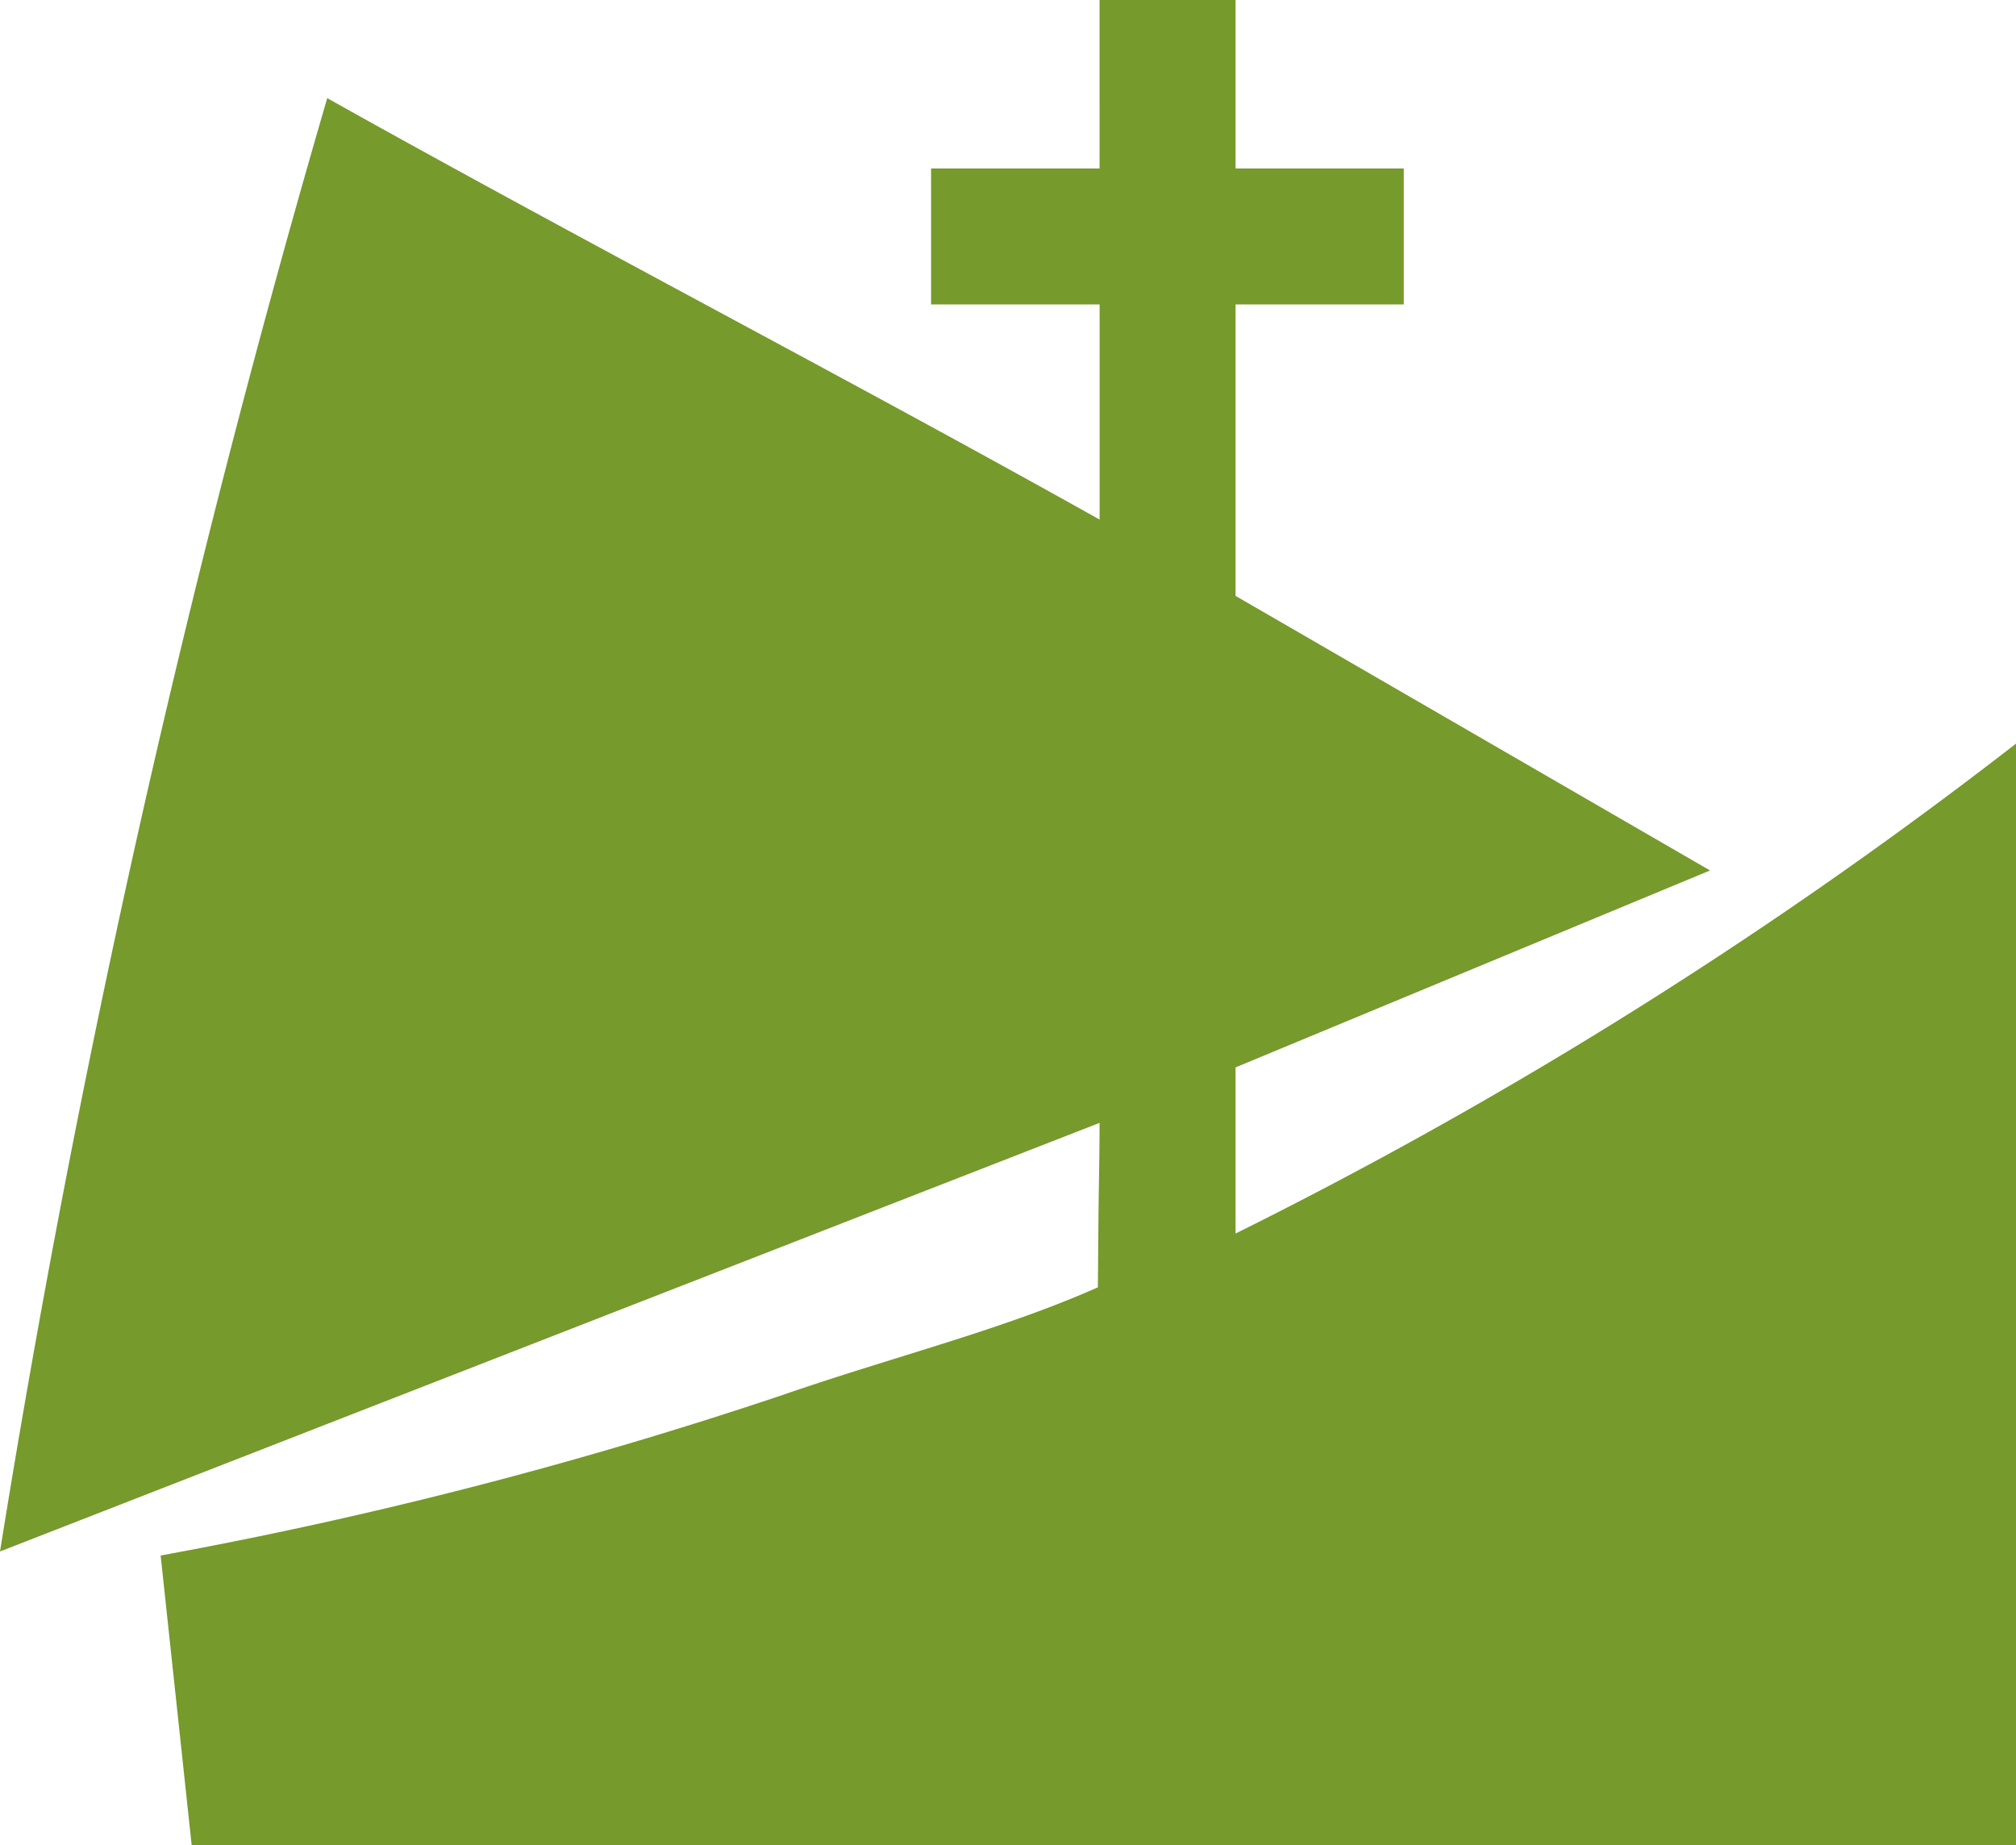<svg xmlns="http://www.w3.org/2000/svg" xmlns:xlink="http://www.w3.org/1999/xlink" width="38" height="34.78" viewBox="0 0 38 34.78"><defs><clipPath id="a"><rect width="38" height="34.783" fill="#769a2b"/></clipPath><clipPath id="c"><rect width="38" height="34.78"/></clipPath></defs><g id="b" clip-path="url(#c)"><g clip-path="url(#a)"><path d="M38,14.017V34.783H3.613l-.585-5.462A84.631,84.631,0,0,0,14.737,26.3c2.137-.739,4.125-1.223,5.957-2.034.005-.465.009-1.239.016-1.7s.016-.93.016-1.4L0,29.245c.681-4.237,1.521-8.691,2.554-13.331C3.665,10.934,4.888,6.24,6.168,1.85c4.745,2.658,9.814,5.287,14.559,7.944V5.738H17.55V3.176h3.176V0h2.563V3.176H26.46V5.738H23.289v5.494l8.944,5.176L23.289,20.12v3.132c2.261-1.123,4.677-2.446,7.192-4.006A87.665,87.665,0,0,0,38,14.017" fill="#769a2b"/></g></g></svg>